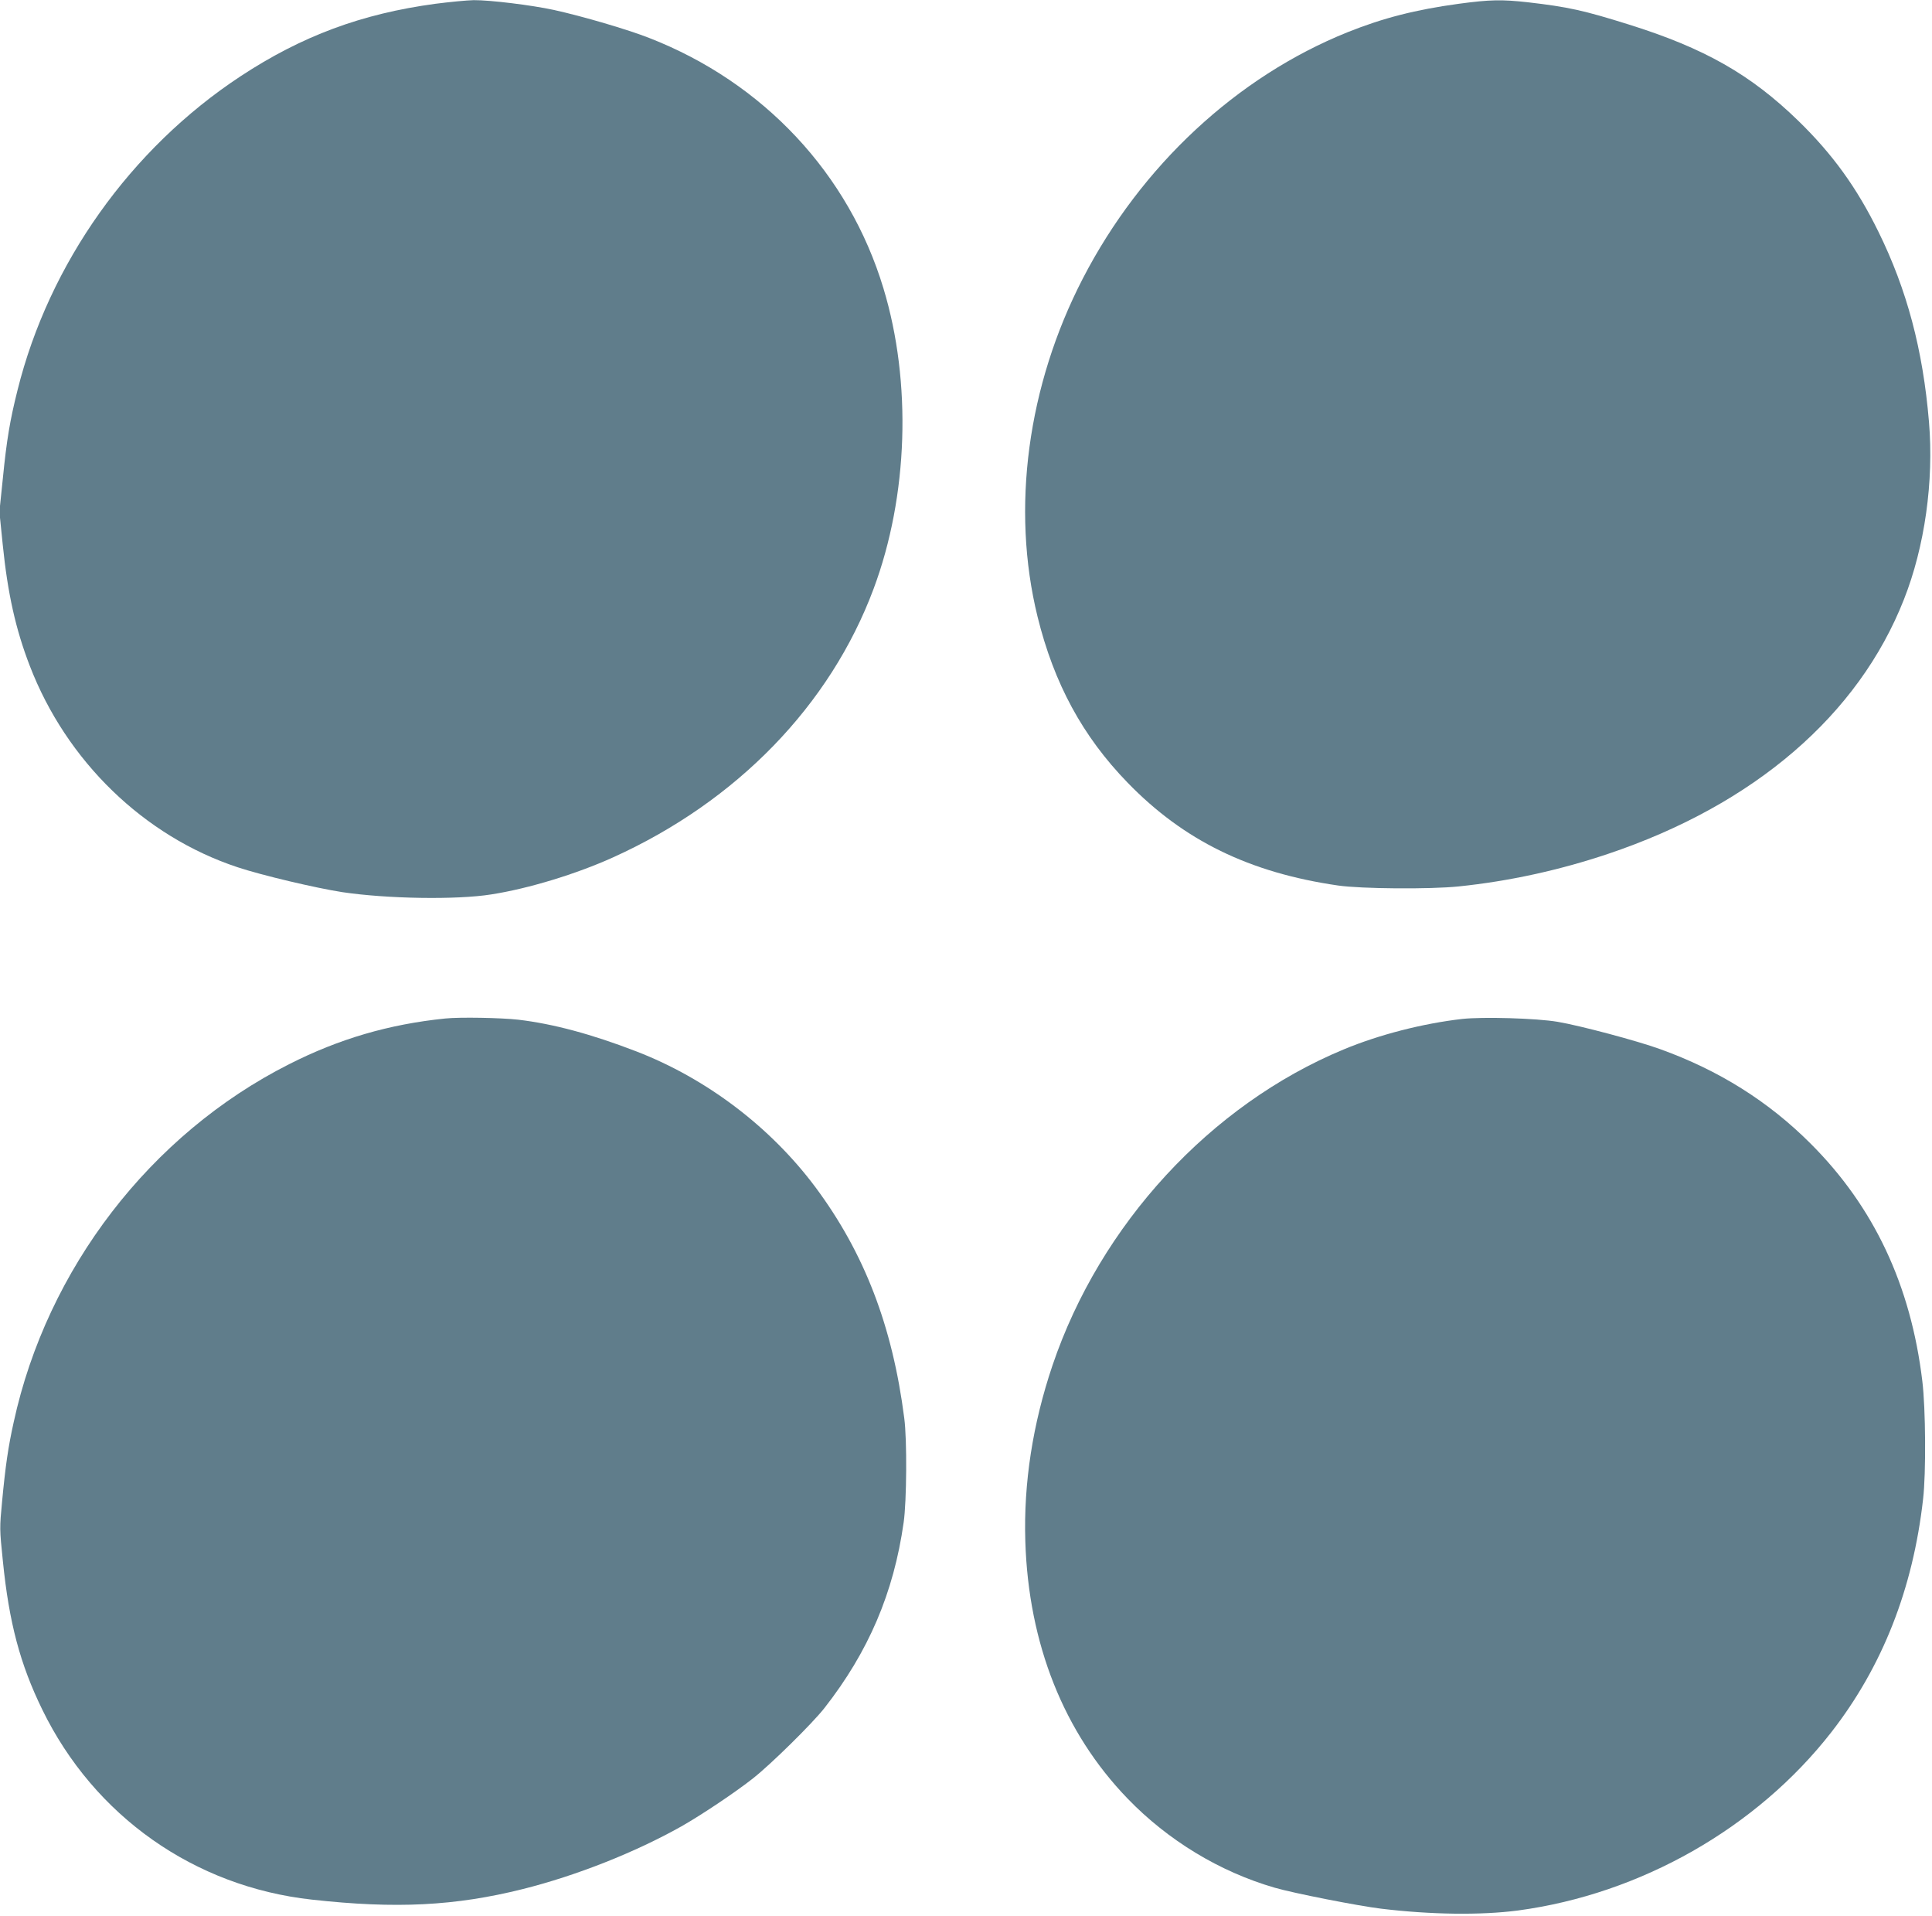 <?xml version="1.0" standalone="no"?>
<!DOCTYPE svg PUBLIC "-//W3C//DTD SVG 20010904//EN"
 "http://www.w3.org/TR/2001/REC-SVG-20010904/DTD/svg10.dtd">
<svg version="1.0" xmlns="http://www.w3.org/2000/svg"
 width="1280pt" height="1269pt" viewBox="0 0 1280 1269"
 preserveAspectRatio="xMidYMid meet">
<g transform="translate(0,1269) scale(0.1,-0.1)"
fill="#607d8b" stroke="none">
<path d="M2885 12665 c-489 -66 -885 -213 -1291 -480 -729 -480 -1269 -1240
-1478 -2080 -50 -199 -72 -330 -97 -583 l-23 -222 22 -217 c33 -326 86 -562
179 -803 243 -632 757 -1130 1377 -1335 159 -53 519 -138 694 -165 295 -44
756 -52 987 -15 245 38 563 135 806 245 821 371 1439 1008 1727 1780 229 613
254 1367 65 1990 -229 759 -795 1364 -1553 1659 -140 55 -439 143 -630 185
-147 32 -424 66 -532 65 -46 -1 -159 -12 -253 -24z"/>
<path d="M9665 12665 c-286 -39 -501 -94 -736 -188 -734 -295 -1369 -885
-1755 -1632 -367 -710 -476 -1524 -300 -2240 109 -443 299 -793 596 -1099 372
-384 808 -597 1395 -682 152 -22 607 -26 800 -6 330 34 666 107 990 216 967
325 1658 919 1959 1685 138 349 199 783 166 1176 -40 478 -146 876 -335 1260
-144 293 -303 513 -531 735 -316 307 -622 481 -1124 638 -300 94 -401 116
-668 147 -172 19 -249 18 -457 -10z"/>
<path d="M2950 5943 c-373 -38 -704 -135 -1035 -303 -918 -464 -1603 -1355
-1824 -2370 -37 -166 -55 -292 -77 -525 -17 -178 -17 -183 5 -396 41 -408 114
-683 261 -984 344 -706 1007 -1173 1786 -1259 558 -62 949 -42 1398 70 355 89
744 243 1050 415 137 78 361 228 477 320 119 94 390 361 471 464 292 373 459
763 525 1230 20 139 23 547 4 690 -78 611 -265 1096 -589 1531 -297 398 -722
720 -1186 899 -298 115 -553 183 -782 210 -115 13 -388 18 -484 8z"/>
<path d="M9687 5940 c-261 -30 -550 -104 -785 -202 -882 -366 -1613 -1159
-1929 -2093 -131 -388 -192 -780 -180 -1165 21 -680 255 -1267 677 -1704 268
-278 612 -486 975 -591 127 -37 556 -121 705 -139 331 -40 662 -44 907 -12
813 109 1582 547 2076 1181 338 434 541 949 608 1545 20 171 17 600 -5 780
-76 636 -321 1156 -741 1575 -279 279 -607 485 -996 625 -151 55 -531 156
-679 181 -141 24 -496 34 -633 19z"/>
</g>
</svg>
